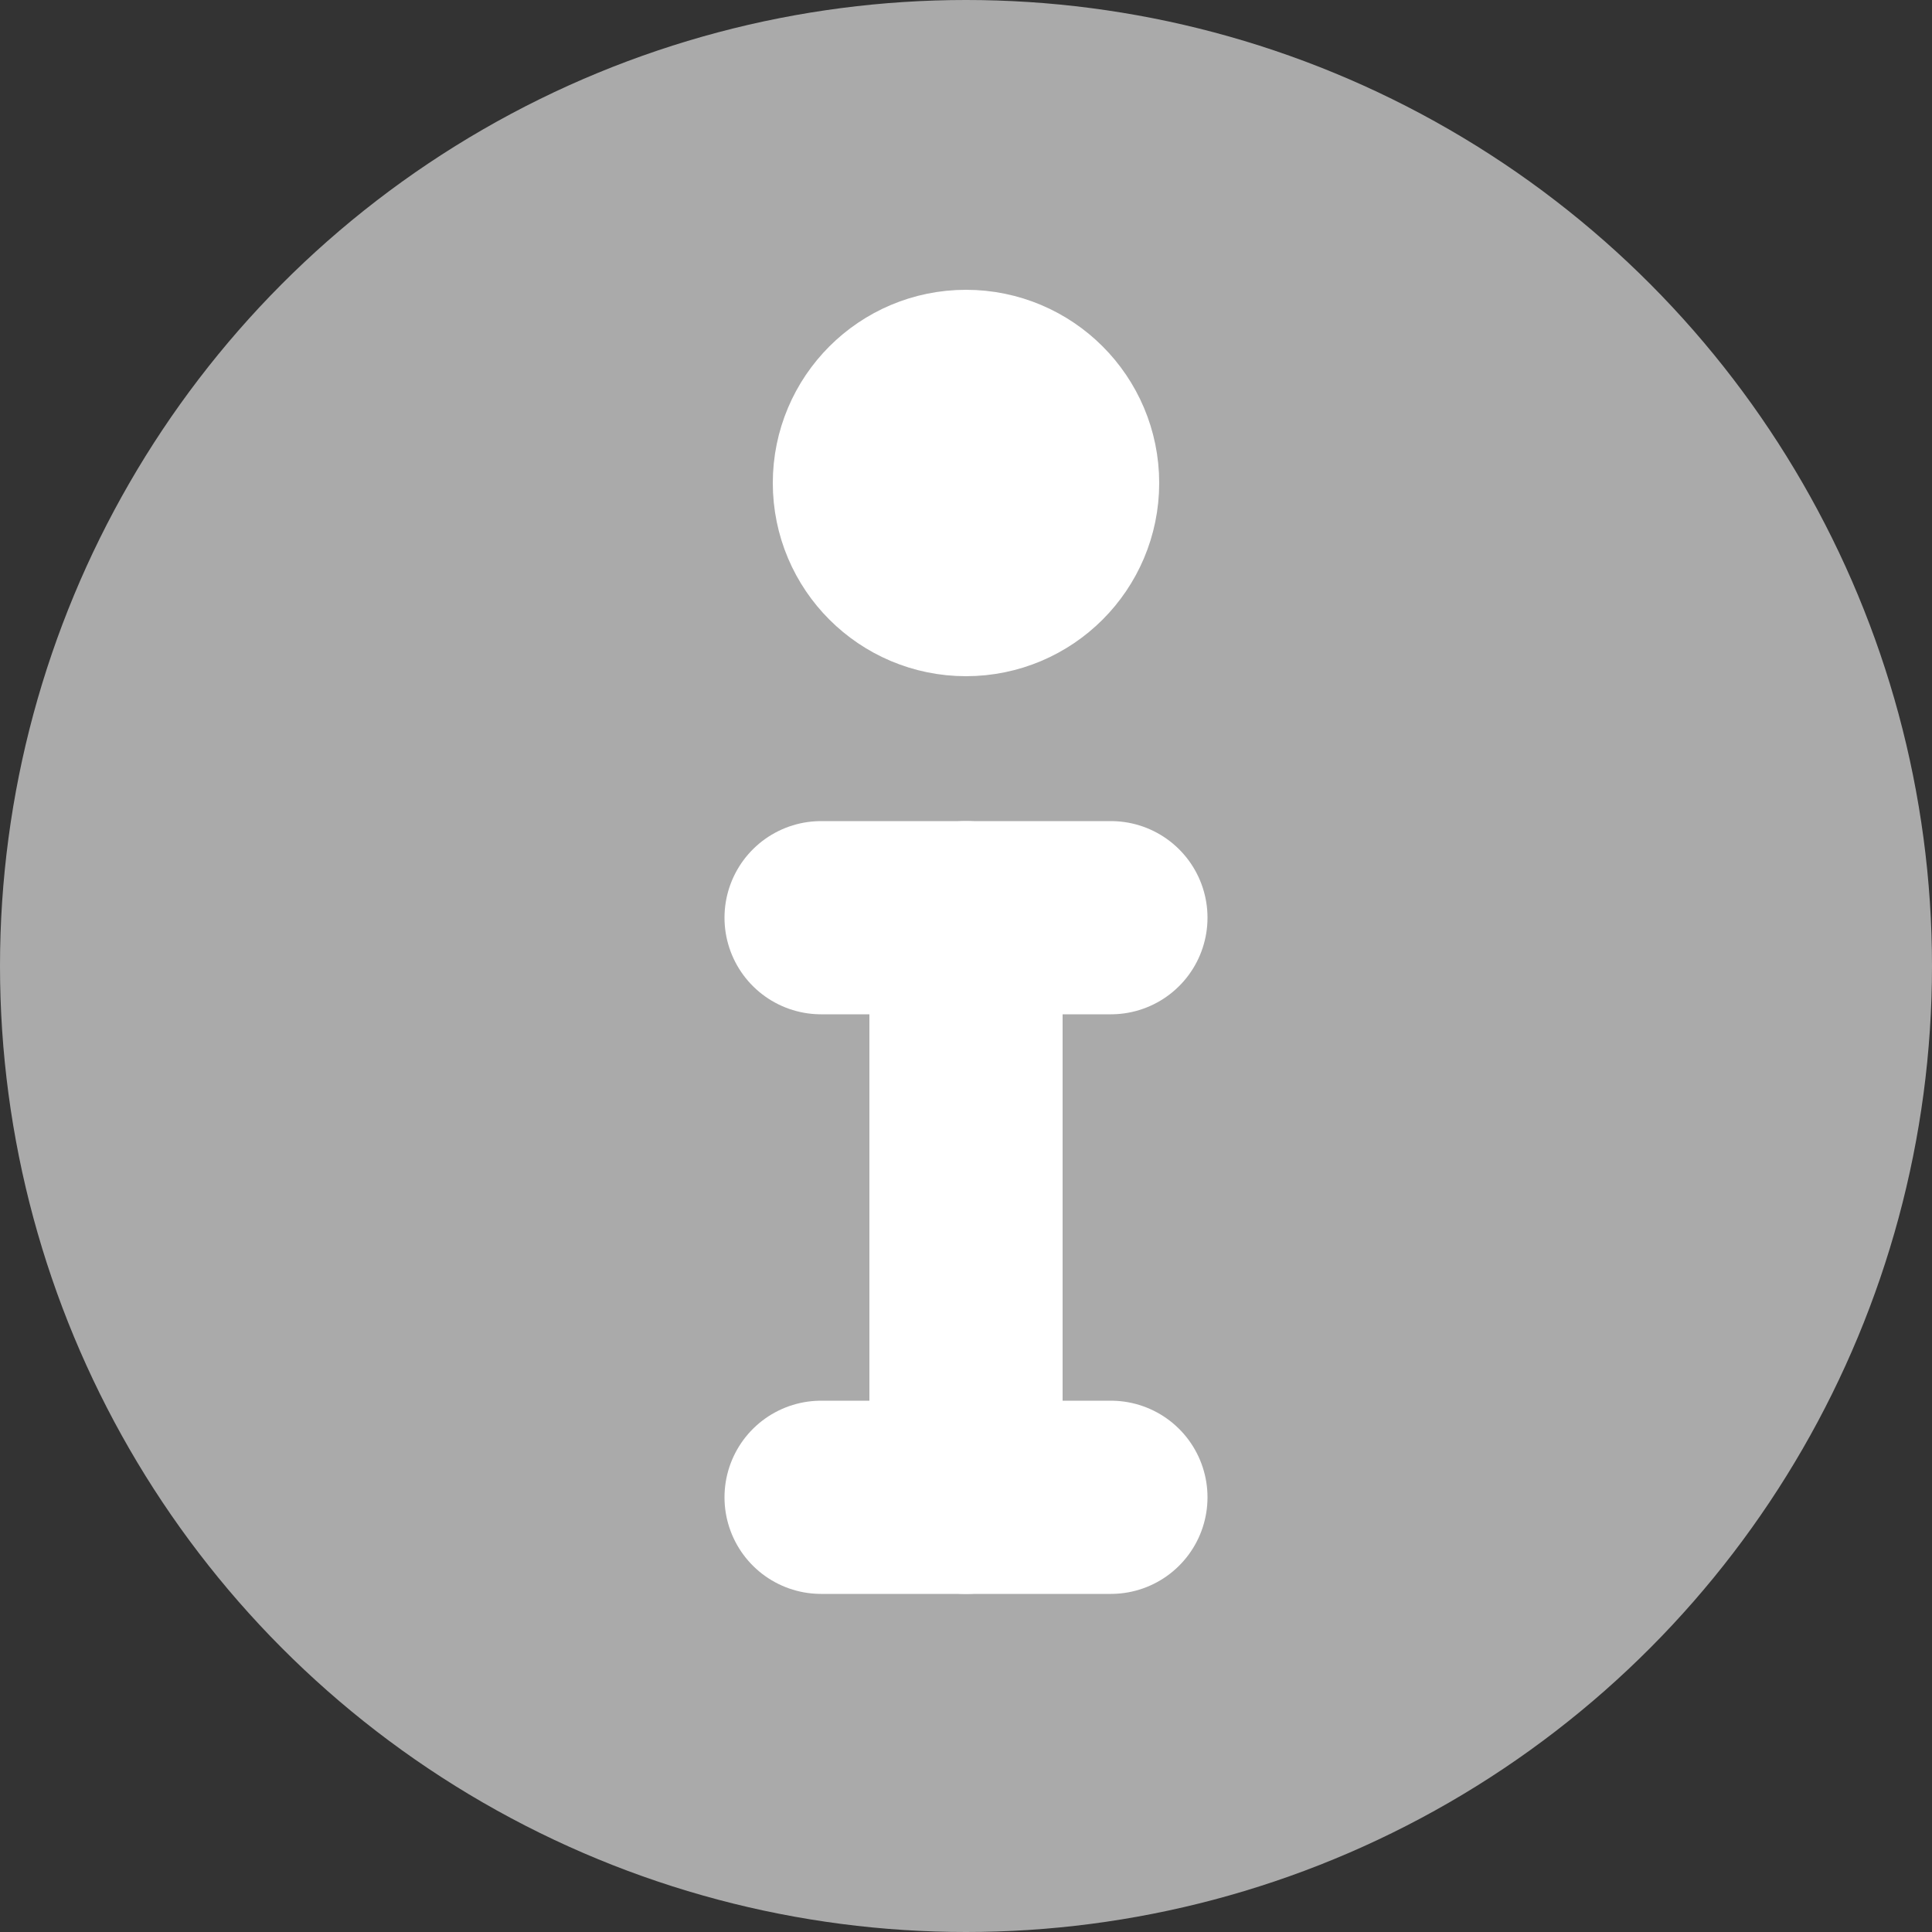 <svg xmlns="http://www.w3.org/2000/svg" width="20" height="20" viewBox="0 0 20 20">
  <rect x="0" y="0" width="20" height="20" fill="#333333" stroke="none"/>
  <defs>
    <style>
      .cls-1 {
        fill: #aaa;
      }

      .cls-2, .cls-3, .cls-5 {
        fill: none;
      }

      .cls-2, .cls-3 {
        stroke: #fff;
        stroke-width: 2px;
      }

      .cls-2 {
        stroke-linecap: round;
      }

      .cls-4 {
        stroke: none;
      }
    </style>
  </defs>
  <g id="Gruppe_6058" data-name="Gruppe 6058" transform="translate(635 41)">
    <circle id="Ellipse_118" data-name="Ellipse 118" class="cls-1" cx="10" cy="10" r="10" transform="translate(-635 -41)"/>
    <line id="Linie_559" data-name="Linie 559" class="cls-2" x2="3" transform="translate(-626.5 -31.5)"/>
    <line id="Linie_561" data-name="Linie 561" class="cls-2" x2="3" transform="translate(-626.5 -25.5)"/>
    <line id="Linie_560" data-name="Linie 560" class="cls-2" y2="6" transform="translate(-625 -31.5)"/>
    <g id="Ellipse_119" data-name="Ellipse 119" class="cls-3" transform="translate(-627 -38)">
      <circle class="cls-4" cx="2" cy="2" r="2"/>
      <circle class="cls-5" cx="2" cy="2" r="1"/>
    </g>
  </g>
</svg>
